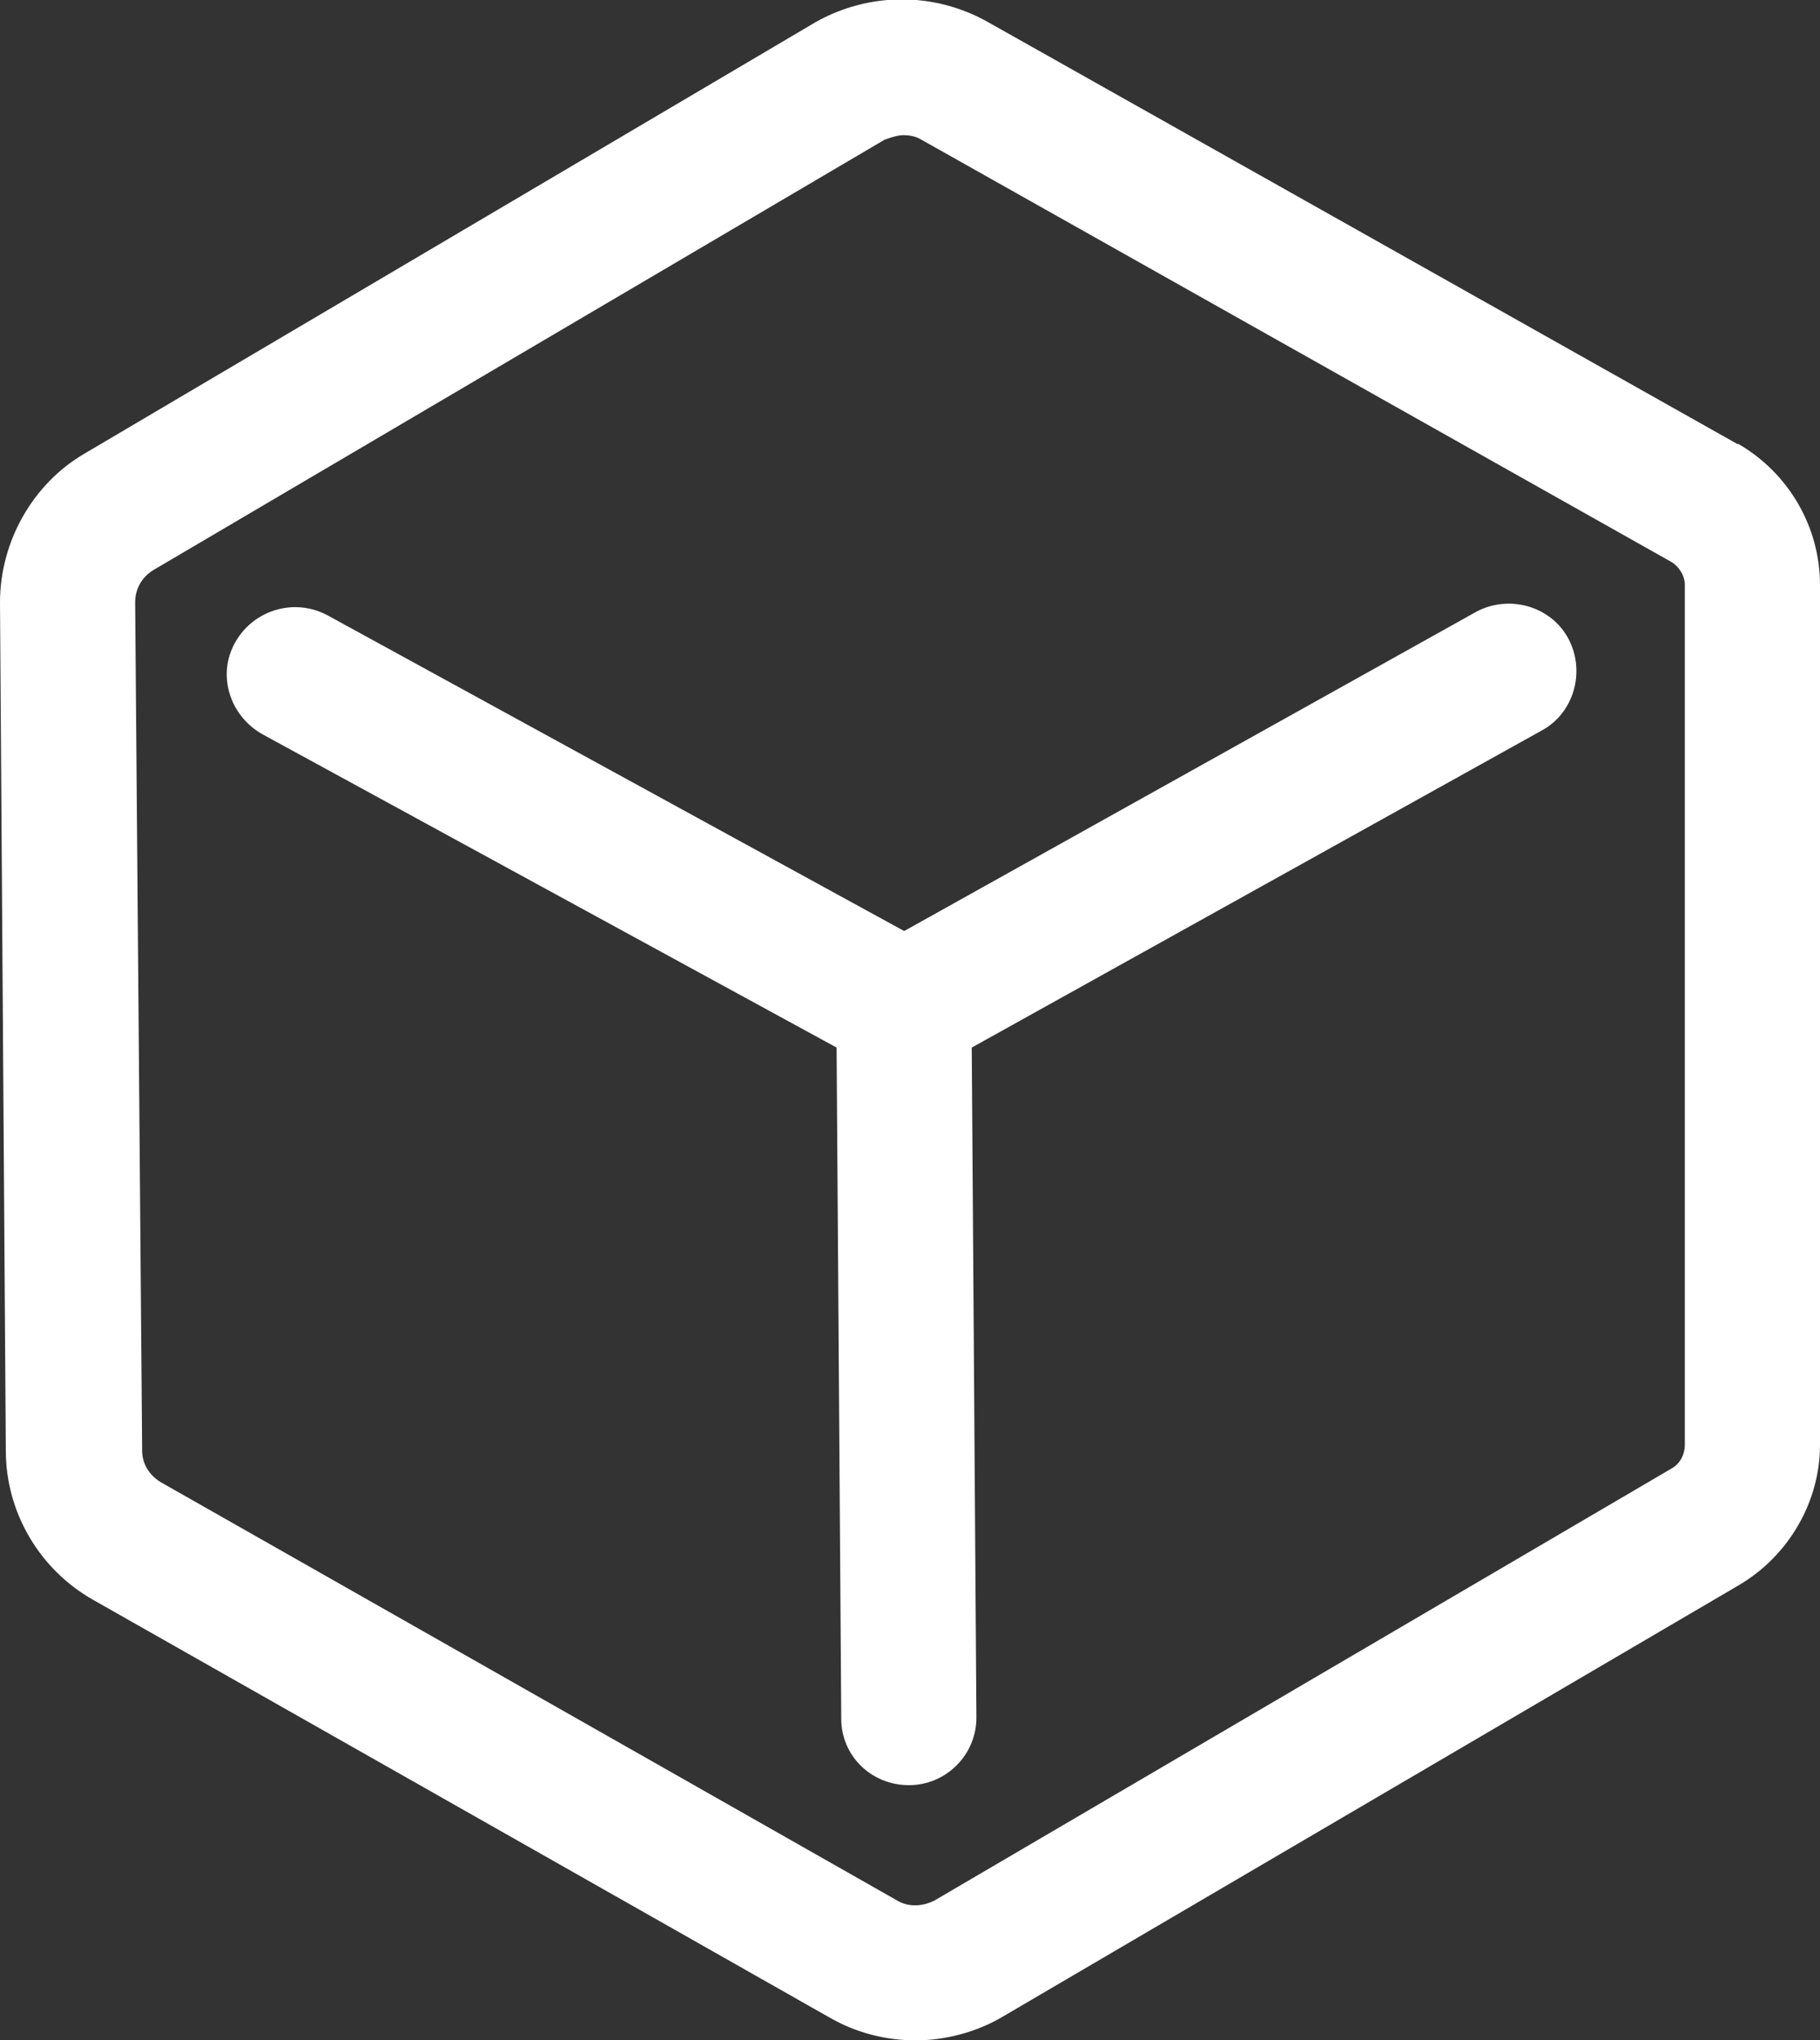 <?xml version="1.0" encoding="UTF-8"?>
<svg id="_图层_2" data-name="图层 2" xmlns="http://www.w3.org/2000/svg" viewBox="0 0 15.62 17.51">
  <rect x="0" y="0" width="15.62" height="17.51" fill="#333333" stroke="none"/>
  <defs>
    <style>
      .cls-1 {
        fill: #ffffff;
      }
    </style>
  </defs>
  <g id="_图层_1-2" data-name="图层 1">
    <g>
      <path class="cls-1" d="M14.91,3.81L8.48,.19c-.46-.26-1.02-.26-1.48,0L.73,3.89C.28,4.15,0,4.65,0,5.17l.05,7.28c0,.53,.29,1.02,.75,1.28l6.33,3.59c.23,.13,.48,.19,.73,.19s.52-.07,.74-.2l6.33-3.71c.42-.25,.69-.71,.69-1.2V5.02c0-.5-.27-.96-.7-1.21Zm-.45,8.59c0,.08-.04,.16-.11,.2l-6.33,3.71c-.1,.05-.22,.06-.32,0L1.38,12.72c-.1-.06-.16-.16-.16-.27l-.06-7.28c0-.12,.06-.22,.16-.28L7.59,1.2s.1-.04,.16-.04,.11,.01,.16,.04l6.43,3.62c.07,.04,.12,.12,.12,.2v7.39Z"/>
      <path class="cls-1" d="M12.67,5.25l-4.91,2.74L2.81,5.28c-.28-.15-.63-.05-.79,.23s-.05,.63,.23,.79l4.93,2.69,.04,5.76c0,.32,.26,.57,.58,.57s.58-.26,.58-.58l-.04-5.75,4.89-2.72c.28-.15,.38-.51,.23-.79s-.51-.38-.79-.23Z"/>
    </g>
  </g>
</svg>